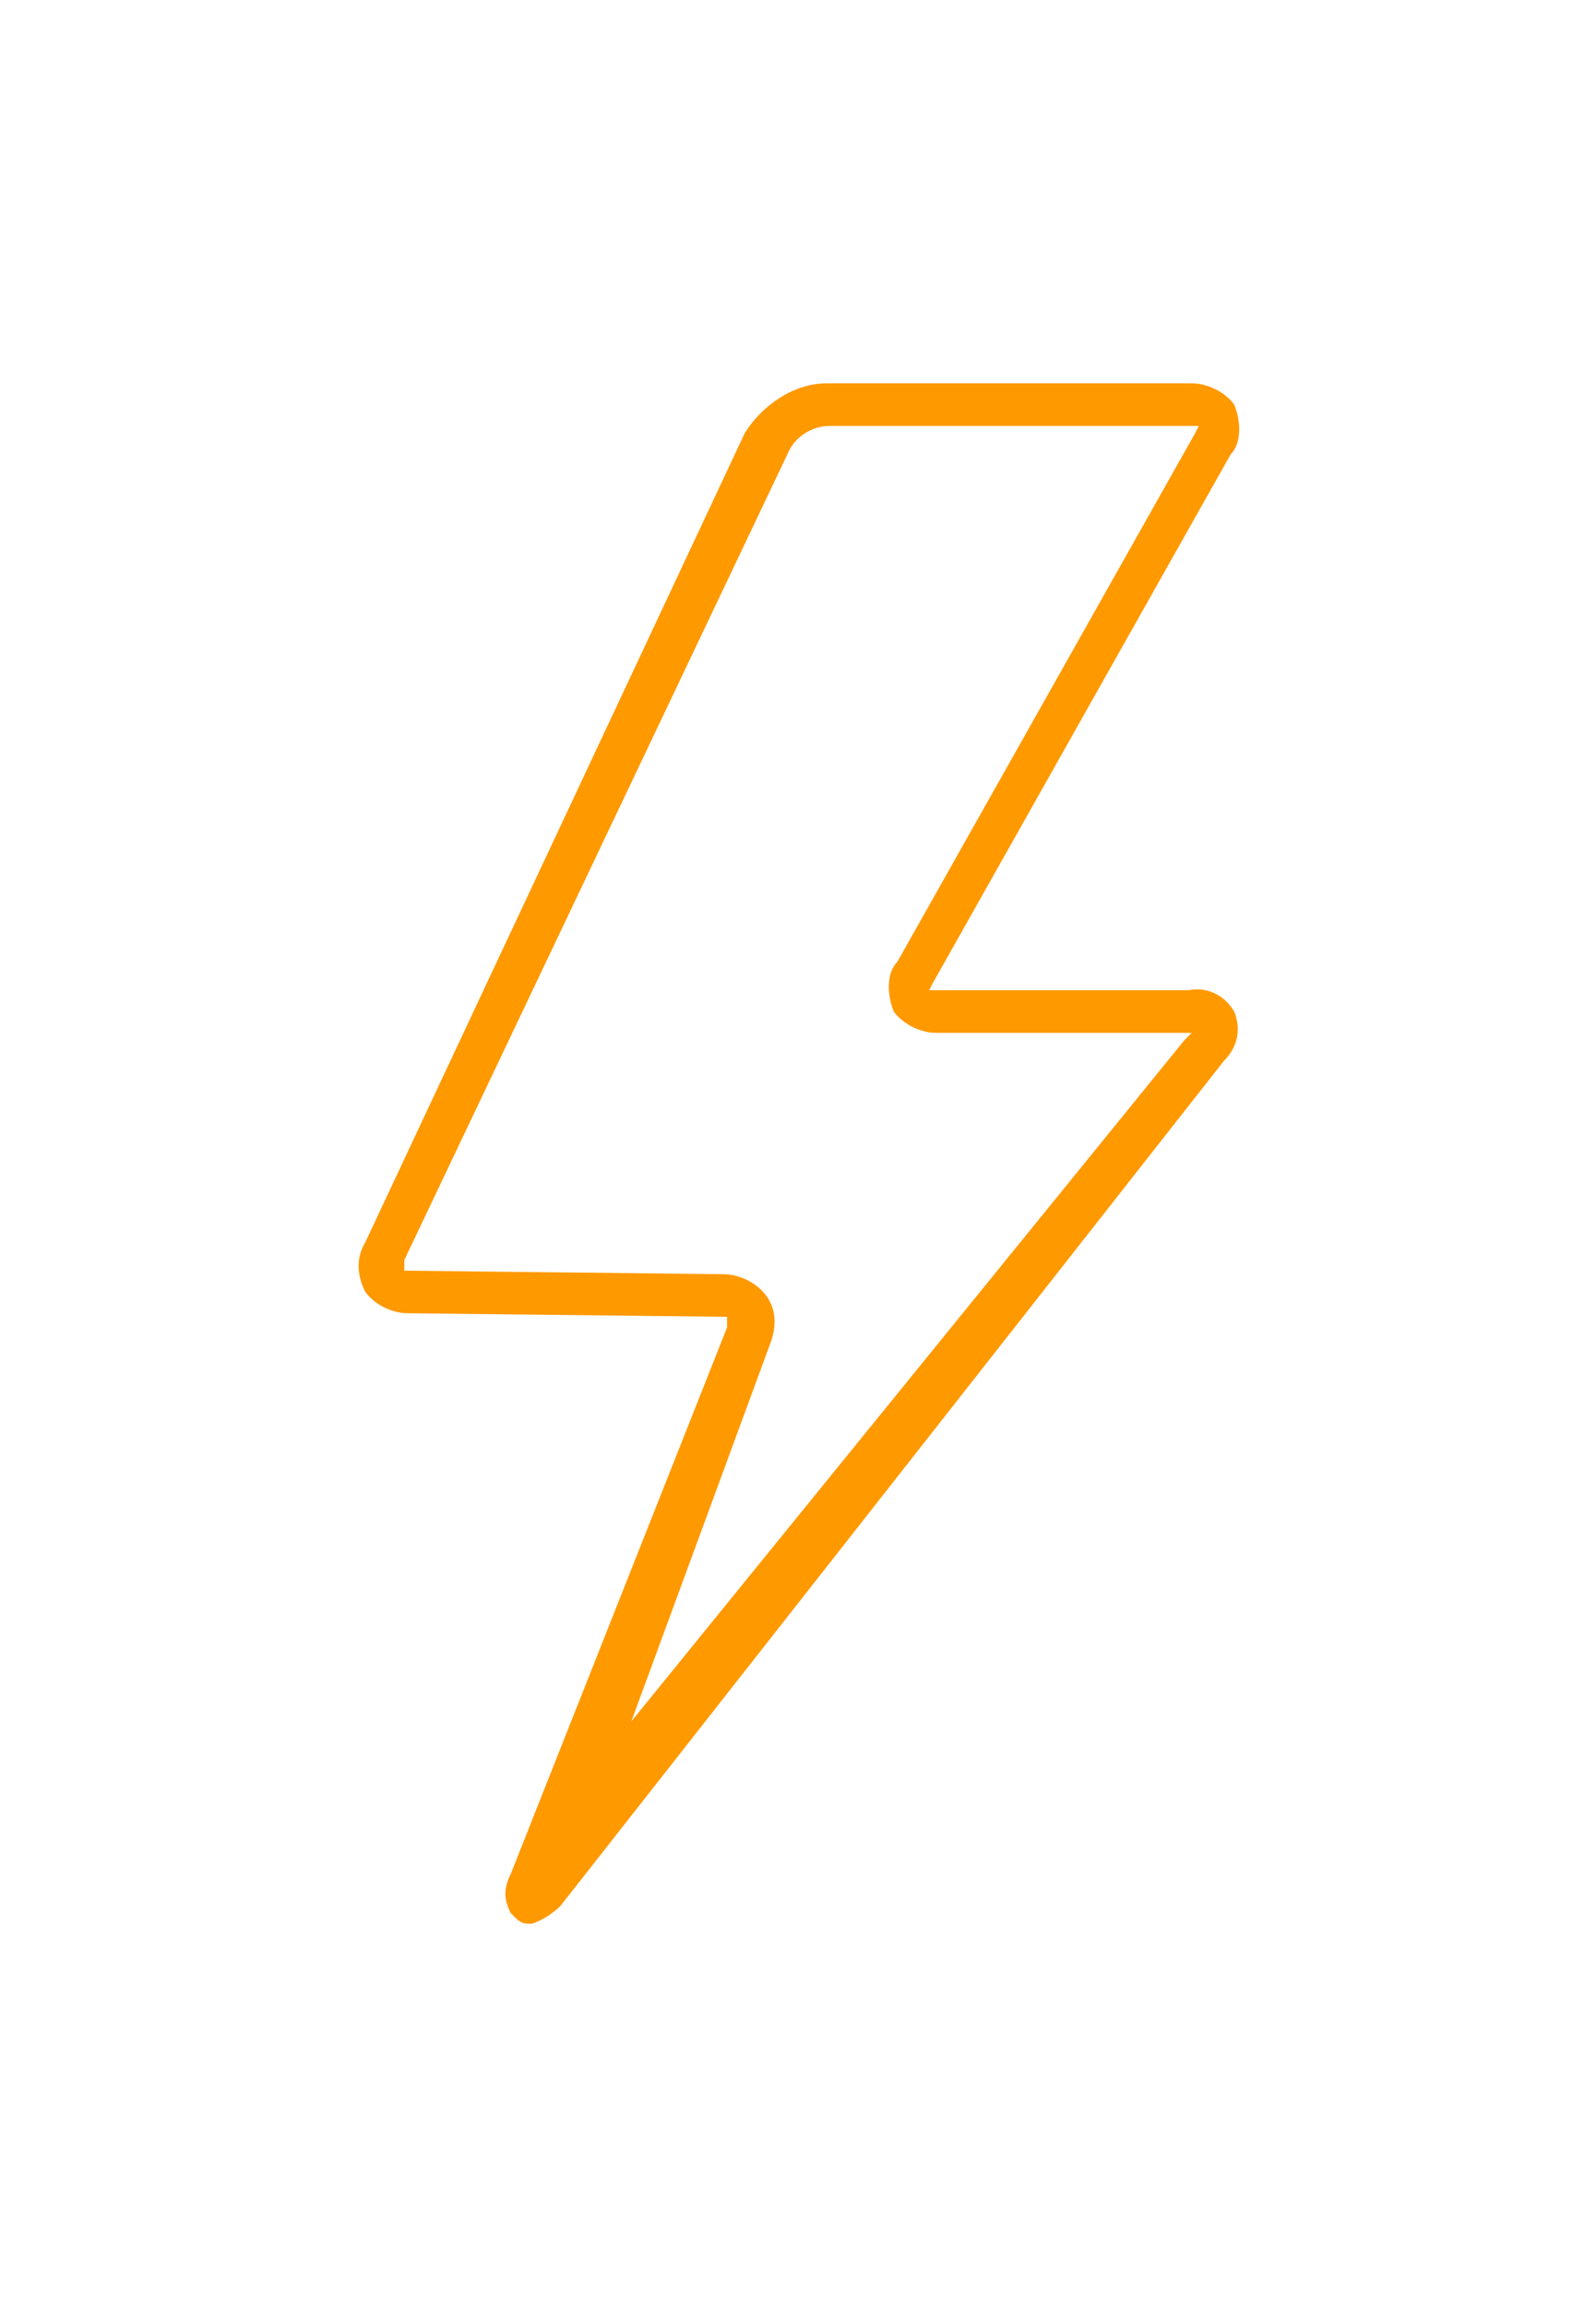 <?xml version="1.0" encoding="utf-8"?>
<!-- Generator: Adobe Illustrator 23.1.1, SVG Export Plug-In . SVG Version: 6.00 Build 0)  -->
<svg version="1.1" id="Layer_1" xmlns="http://www.w3.org/2000/svg" xmlns:xlink="http://www.w3.org/1999/xlink" x="0px" y="0px"
	 viewBox="0 0 45 65" style="enable-background:new 0 0 45 65;" xml:space="preserve">
<style type="text/css">
	.st0{fill:#FF9900;}
</style>
<g>
	<path class="st0" d="M33.5,27.9L33.5,27.9h-7.3l0.1-0.2l8.4-14.9c0.3-0.3,0.3-0.9,0.1-1.4c-0.3-0.4-0.8-0.6-1.2-0.6H23.3
		c-0.9,0-1.8,0.6-2.3,1.4L10.3,35c-0.3,0.5-0.2,1,0,1.4c0.3,0.4,0.8,0.6,1.2,0.6l9,0.1v0.3l-6.1,15.4c-0.2,0.4-0.2,0.7,0,1.1
		l0.1,0.1c0.1,0.1,0.2,0.2,0.4,0.2H15c0.3-0.1,0.6-0.3,0.8-0.5l18.7-23.8c0.4-0.4,0.5-0.9,0.3-1.4C34.5,28,34,27.8,33.5,27.9z
		 M33.4,29.3L17.8,48.5l3.9-10.6c0.2-0.5,0.2-1-0.1-1.4c-0.3-0.4-0.8-0.6-1.2-0.6l-9-0.1v-0.3l10.8-22.7c0.2-0.5,0.7-0.8,1.2-0.8
		h10.4l-0.1,0.2l-8.4,14.9C25,27.4,25,28,25.2,28.5c0.3,0.4,0.8,0.6,1.2,0.6h7.2L33.4,29.3z"/>
</g>
</svg>
